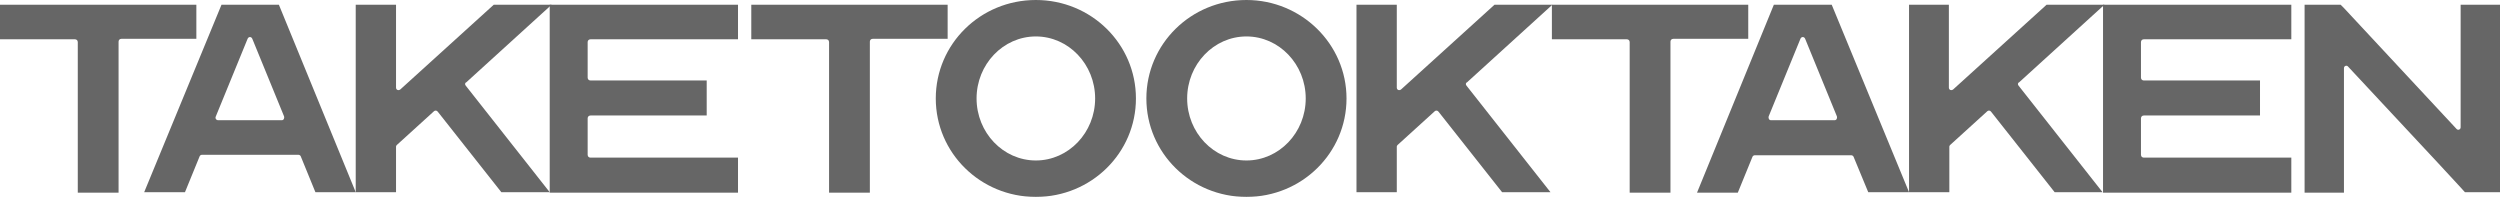 <svg width="292" height="23" viewBox="0 0 292 23" fill="none" xmlns="http://www.w3.org/2000/svg">
<g opacity="0.6" clip-path="url(#clip0_3125_669)">
<path d="M36.839 22.447H41.548L32.574 0.553H30.579H27.865H25.871L16.841 22.447H21.605L23.322 18.245C23.378 18.134 23.488 18.079 23.599 18.079H34.845C34.956 18.079 35.067 18.134 35.122 18.245L36.839 22.447ZM25.206 13.601L28.918 4.534C29.028 4.257 29.361 4.257 29.471 4.534L33.183 13.601C33.239 13.822 33.128 14.043 32.906 14.043H25.483C25.261 14.043 25.095 13.822 25.206 13.601Z" fill="black"/>
<path d="M22.824 0.553H13.794H9.03H0V4.589H8.753C8.919 4.589 9.085 4.699 9.085 4.921V22.502H13.849V4.865C13.849 4.699 13.96 4.534 14.182 4.534H22.935V0.553H22.824Z" fill="black"/>
<path d="M110.574 0.553H101.544H96.78H87.75V4.589H96.503C96.669 4.589 96.835 4.699 96.835 4.921V22.502H101.599V4.865C101.599 4.699 101.71 4.534 101.932 4.534H110.685V0.553H110.574Z" fill="black"/>
<path d="M120.988 0C114.506 0 109.299 5.142 109.299 11.5C109.299 17.858 114.506 23 120.988 23C127.469 23 132.677 17.858 132.677 11.5C132.677 5.142 127.469 0 120.988 0ZM120.988 18.743C117.165 18.743 114.063 15.481 114.063 11.5C114.063 7.519 117.165 4.257 120.988 4.257C124.81 4.257 127.912 7.519 127.912 11.5C127.912 15.481 124.81 18.743 120.988 18.743Z" fill="black"/>
<path d="M145.584 0C139.103 0 133.896 5.142 133.896 11.5C133.896 17.858 139.103 23 145.584 23C152.066 23 157.273 17.858 157.273 11.5C157.273 5.142 152.01 0 145.584 0ZM145.584 18.743C141.762 18.743 138.66 15.481 138.66 11.5C138.66 7.519 141.762 4.257 145.584 4.257C149.407 4.257 152.509 7.519 152.509 11.5C152.509 15.481 149.407 18.743 145.584 18.743Z" fill="black"/>
<path d="M58.721 22.447H63.873H64.039H64.205L54.4 10.007C54.289 9.896 54.289 9.675 54.456 9.62L64.427 0.553H64.205H57.669L46.755 10.449C46.534 10.615 46.257 10.505 46.257 10.228V0.553H46.146H41.714H41.548V22.447H41.825H45.98H46.257V17.139C46.257 17.029 46.312 16.973 46.367 16.918L50.688 12.993C50.799 12.882 51.021 12.882 51.132 13.048L58.555 22.447H58.721Z" fill="black"/>
<path d="M175.61 22.447H180.762H180.928H181.094L171.289 10.007C171.178 9.896 171.178 9.675 171.344 9.62L181.316 0.553H181.094H174.557L163.644 10.449C163.422 10.615 163.145 10.505 163.145 10.228V0.553H163.035H158.603H158.437V22.447H158.714H162.868H163.145V17.139C163.145 17.029 163.201 16.973 163.256 16.918L167.577 12.993C167.688 12.882 167.909 12.882 168.02 13.048L175.444 22.447H175.61Z" fill="black"/>
<path d="M287.402 0.553V14.872C287.402 15.149 287.069 15.259 286.903 15.038L273.774 0.94L273.386 0.553H269.176V22.502H273.774V7.961C273.774 7.685 274.106 7.574 274.272 7.796L284.742 19.019L287.402 21.894L287.9 22.447H291.501H292V0.553H287.402Z" fill="black"/>
<path d="M86.199 4.644V0.553H68.693H67.53H64.206V22.502H67.53H68.693H86.199V18.411H68.97C68.804 18.411 68.638 18.3 68.638 18.079V13.822C68.638 13.656 68.749 13.49 68.97 13.49H82.543V9.399H68.97C68.804 9.399 68.638 9.288 68.638 9.067V4.921C68.638 4.755 68.749 4.589 68.97 4.589H86.199V4.644Z" fill="black"/>
<path d="M218.21 22.447H222.975L213.945 0.553H211.95H209.236H207.186L198.212 22.502H202.976L204.693 18.3C204.749 18.19 204.86 18.134 204.97 18.134H216.216C216.327 18.134 216.438 18.19 216.493 18.3L218.21 22.447ZM206.577 13.601L210.289 4.534C210.399 4.257 210.732 4.257 210.843 4.534L214.554 13.601C214.61 13.822 214.499 14.043 214.277 14.043H206.854C206.632 14.043 206.522 13.822 206.577 13.601Z" fill="black"/>
<path d="M204.084 0.553H195.055H190.291H181.261V4.589H190.014C190.18 4.589 190.346 4.699 190.346 4.921V22.502H195.11V4.865C195.11 4.699 195.221 4.534 195.442 4.534H204.195V0.553H204.084Z" fill="black"/>
<path d="M240.092 22.447H245.244H245.411H245.577L235.771 10.007C235.661 9.896 235.661 9.675 235.827 9.62L245.798 0.553H245.577H239.04L228.127 10.449C227.905 10.615 227.628 10.505 227.628 10.228V0.553H227.517H223.085H222.975V22.447H223.252H227.406H227.683V17.139C227.683 17.029 227.739 16.973 227.794 16.918L232.115 12.993C232.226 12.882 232.448 12.882 232.558 13.048L239.982 22.447H240.092Z" fill="black"/>
<path d="M267.626 4.644V0.553H250.12H248.957H245.633V22.502H248.957H250.12H267.626V18.411H250.397C250.231 18.411 250.065 18.3 250.065 18.079V13.822C250.065 13.656 250.175 13.49 250.397 13.49H263.969V9.399H250.397C250.231 9.399 250.065 9.288 250.065 9.067V4.921C250.065 4.755 250.175 4.589 250.397 4.589H267.626V4.644Z" fill="black"/>
</g>
<defs>
<clipPath id="clip0_3125_669">
<rect width="292" height="23" fill="white"/>
</clipPath>
</defs>
</svg>
